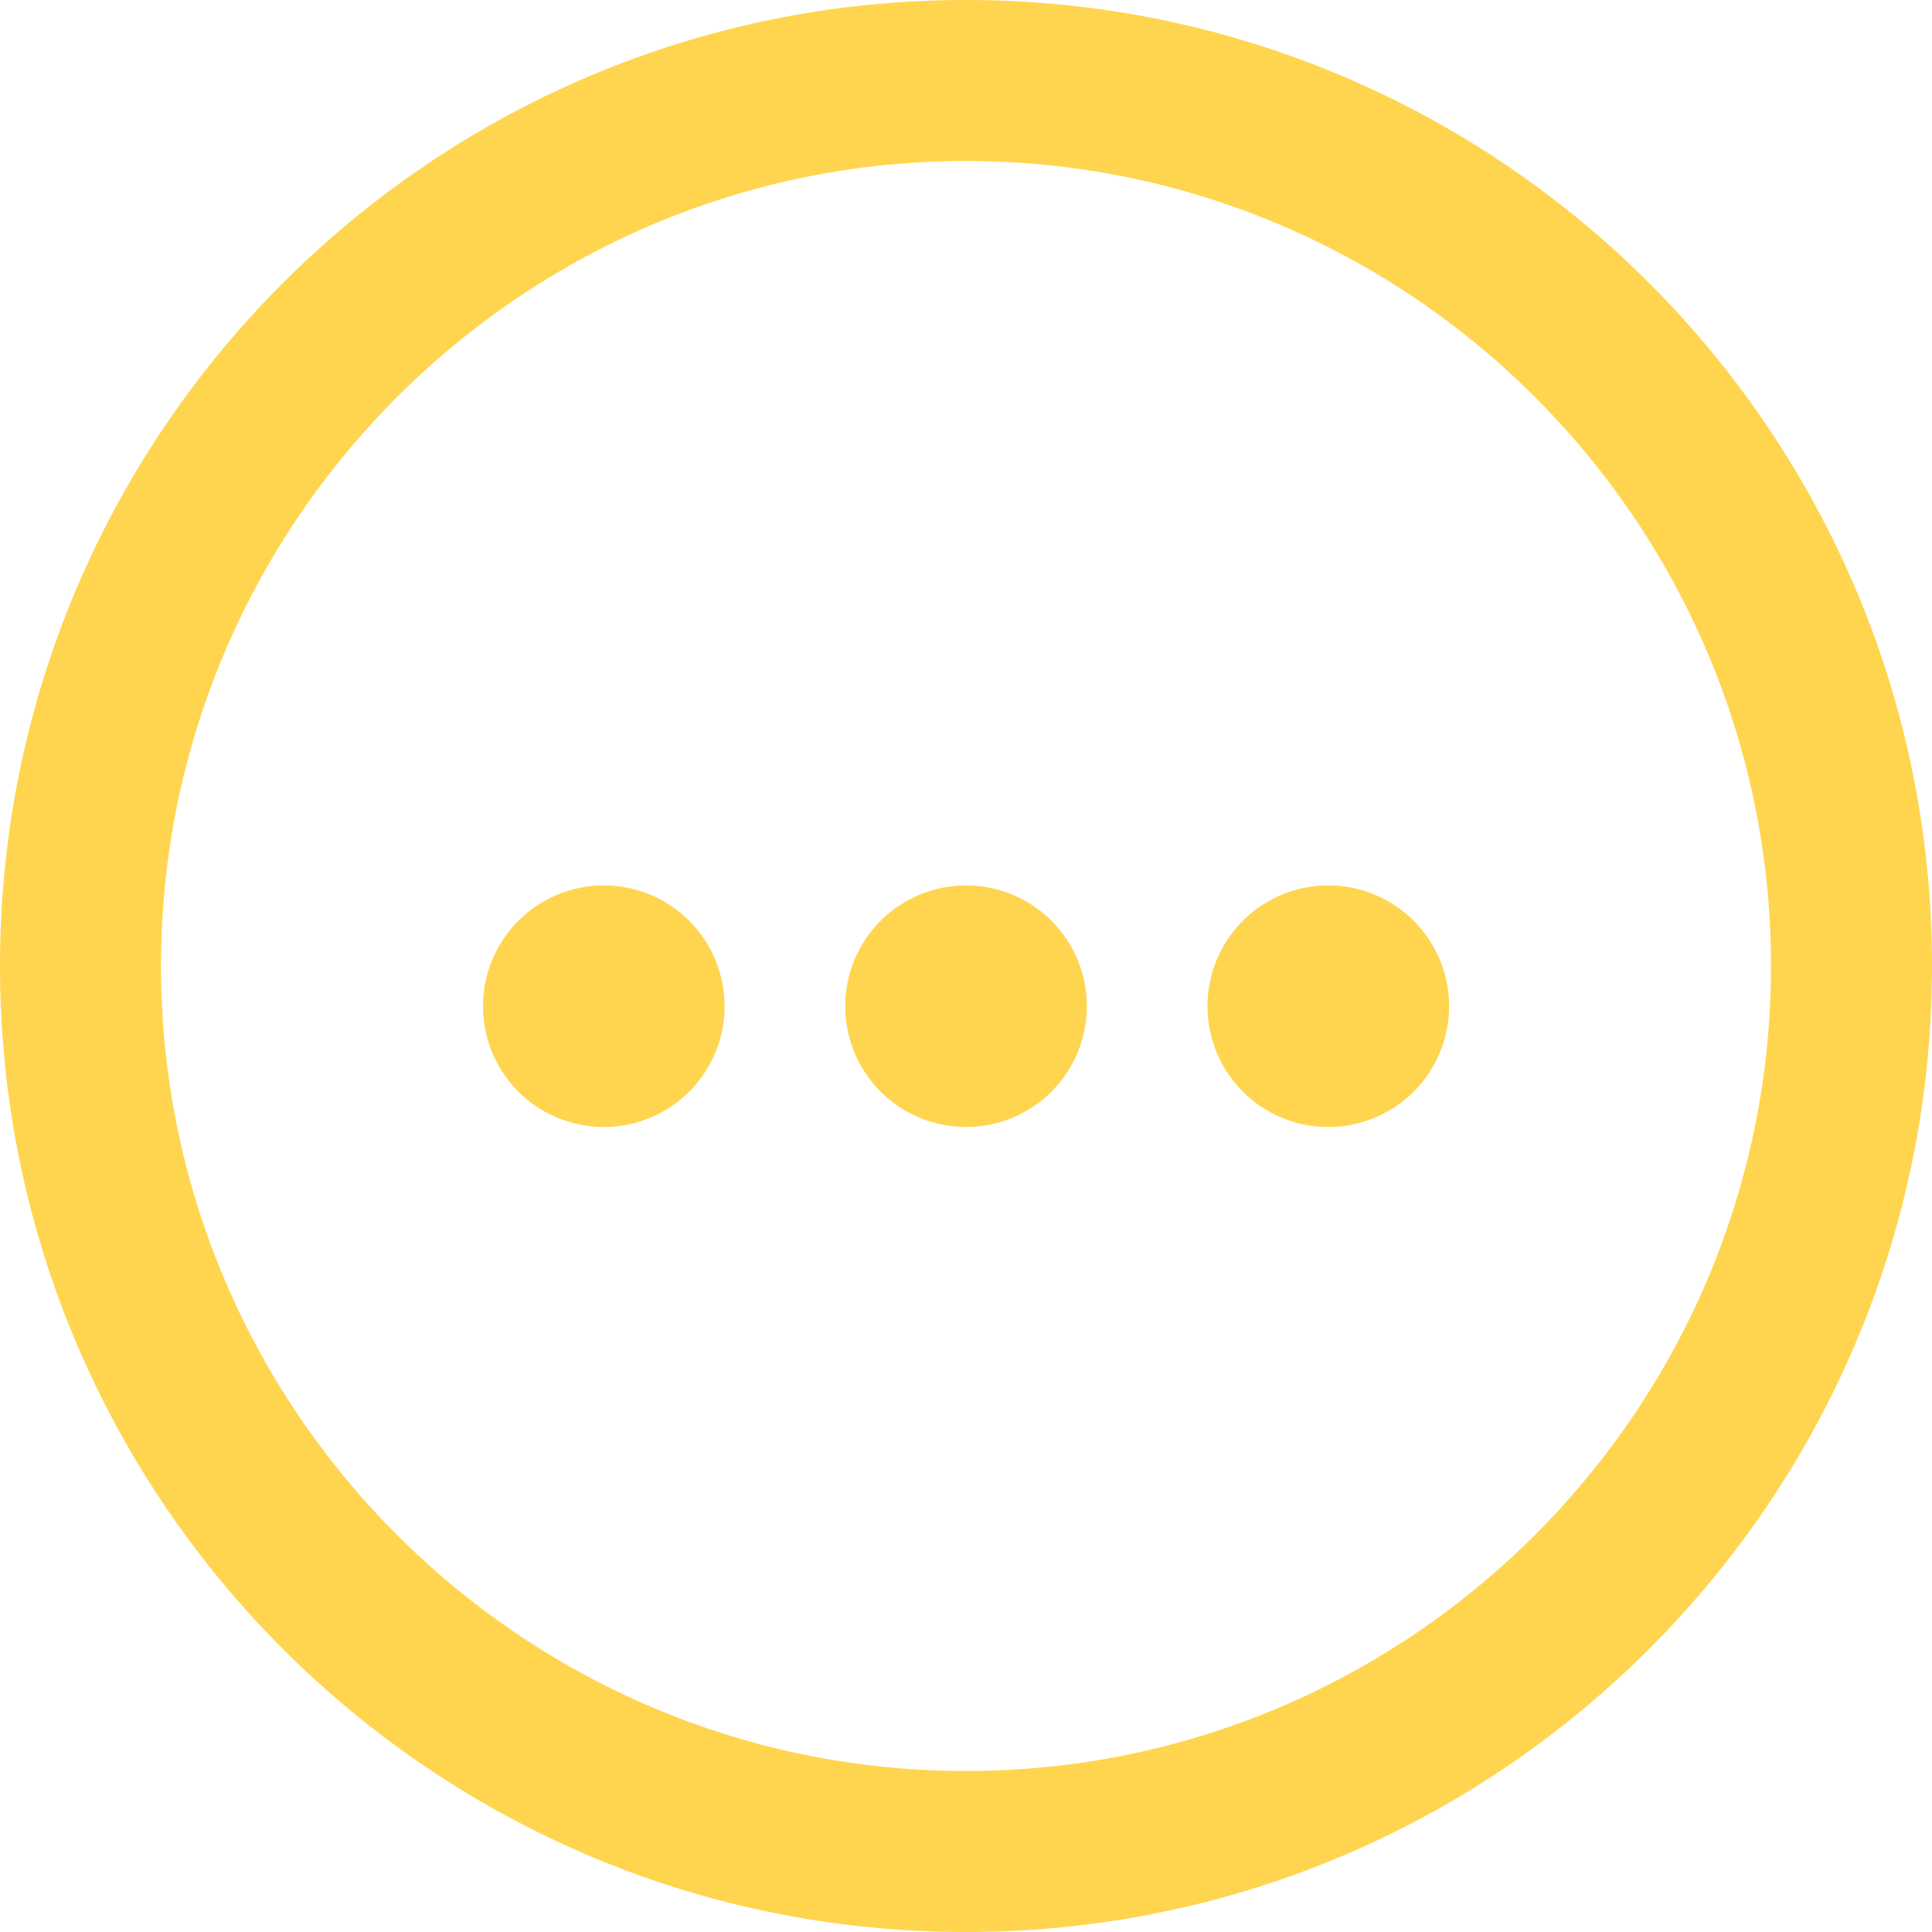<svg xmlns="http://www.w3.org/2000/svg" width="24" height="24" viewBox="0 0 24 24" fill="#ffd54f"><path d="M12 2c5.514 0 10 4.486 10 10s-4.486 10-10 10S2 17.514 2 12 6.486 2 12 2zm0-2C5.373 0 0 5.373 0 12s5.373 12 12 12 12-5.373 12-12S18.627 0 12 0zM7.5 14a1.5 1.5 0 11.001-3.001A1.5 1.5 0 017.5 14zm4.5 0a1.5 1.5 0 11.001-3.001A1.5 1.5 0 0112 14zm4.5 0a1.5 1.5 0 11.001-3.001A1.5 1.5 0 0116.5 14z"/></svg>